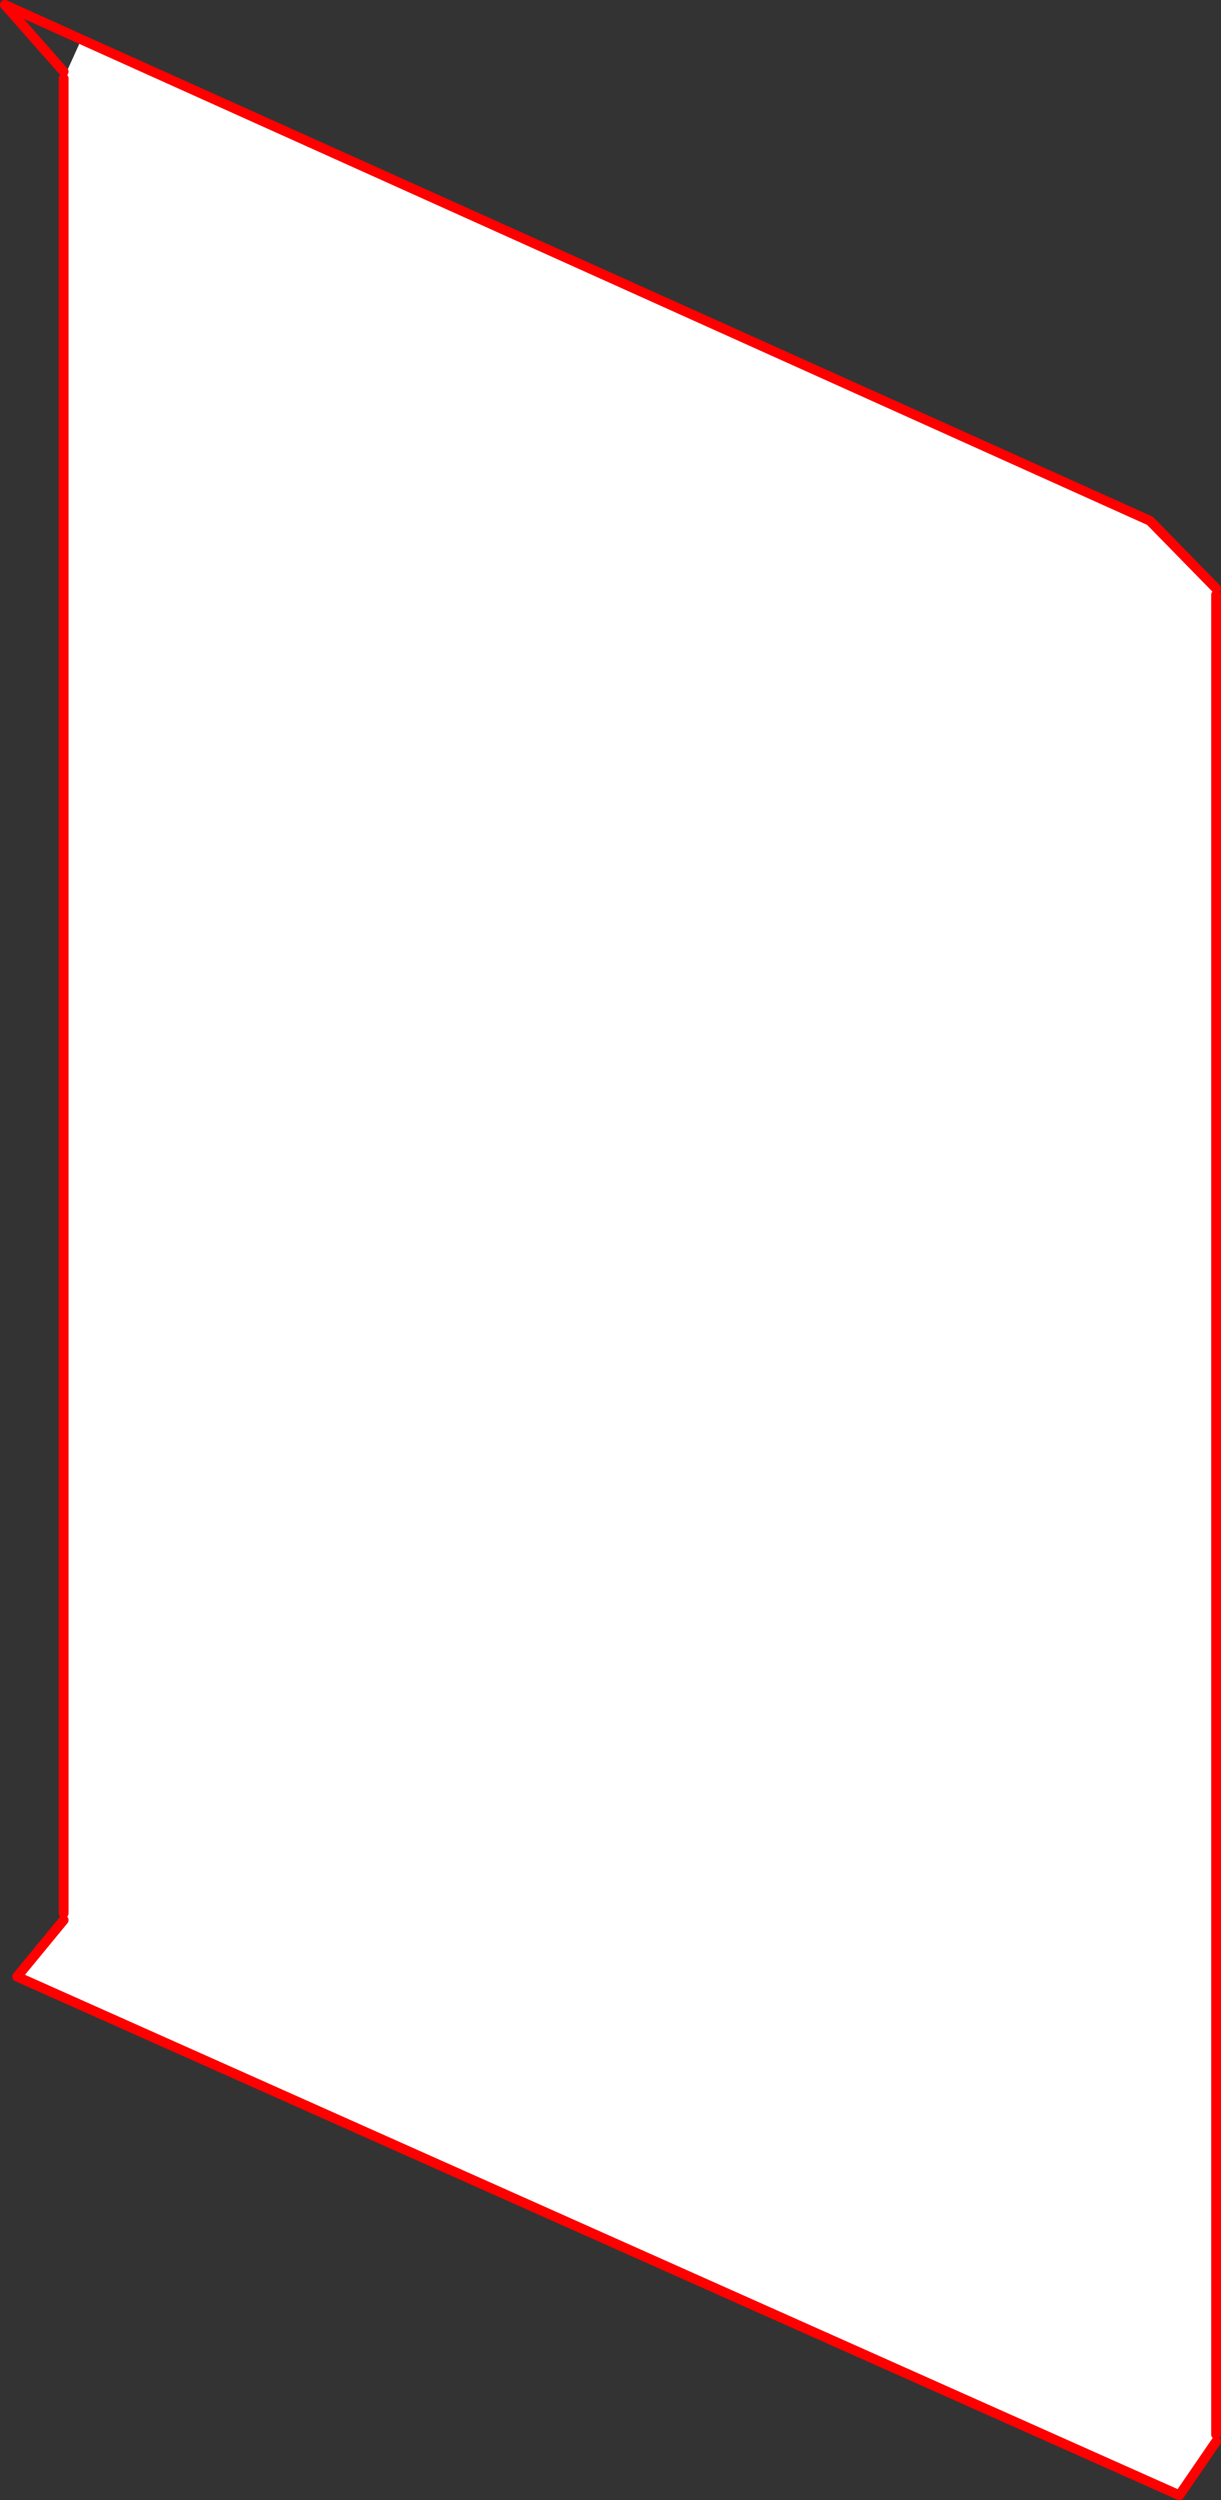 <?xml version="1.0" encoding="UTF-8" standalone="no"?>
<svg xmlns:xlink="http://www.w3.org/1999/xlink" height="510.3px" width="249.3px" xmlns="http://www.w3.org/2000/svg">
  <rect width="100%" height="100%" fill="#333333" stroke="none"/>
  <g transform="matrix(1.0, 0.0, 0.0, 1.0, -235.55, -34.8)">
    <path d="M483.85 154.9 L483.85 156.2 483.85 531.7 483.85 533.15 476.35 544.1 239.05 438.25 248.55 426.7 248.55 425.3 248.55 50.8 252.15 42.85 470.35 141.1 483.85 154.9" fill="#ffffff" fill-rule="evenodd" stroke="none"/>
    <path d="M483.85 154.9 L470.35 141.1 252.15 42.85 236.55 35.8 248.55 49.4 M248.55 50.8 L248.55 425.3 M248.55 426.7 L239.05 438.25 476.35 544.1 483.85 533.15 M483.85 531.7 L483.85 156.2" fill="none" stroke="#ff0000" stroke-linecap="round" stroke-linejoin="round" stroke-width="2.0"/>
  </g>
</svg>
